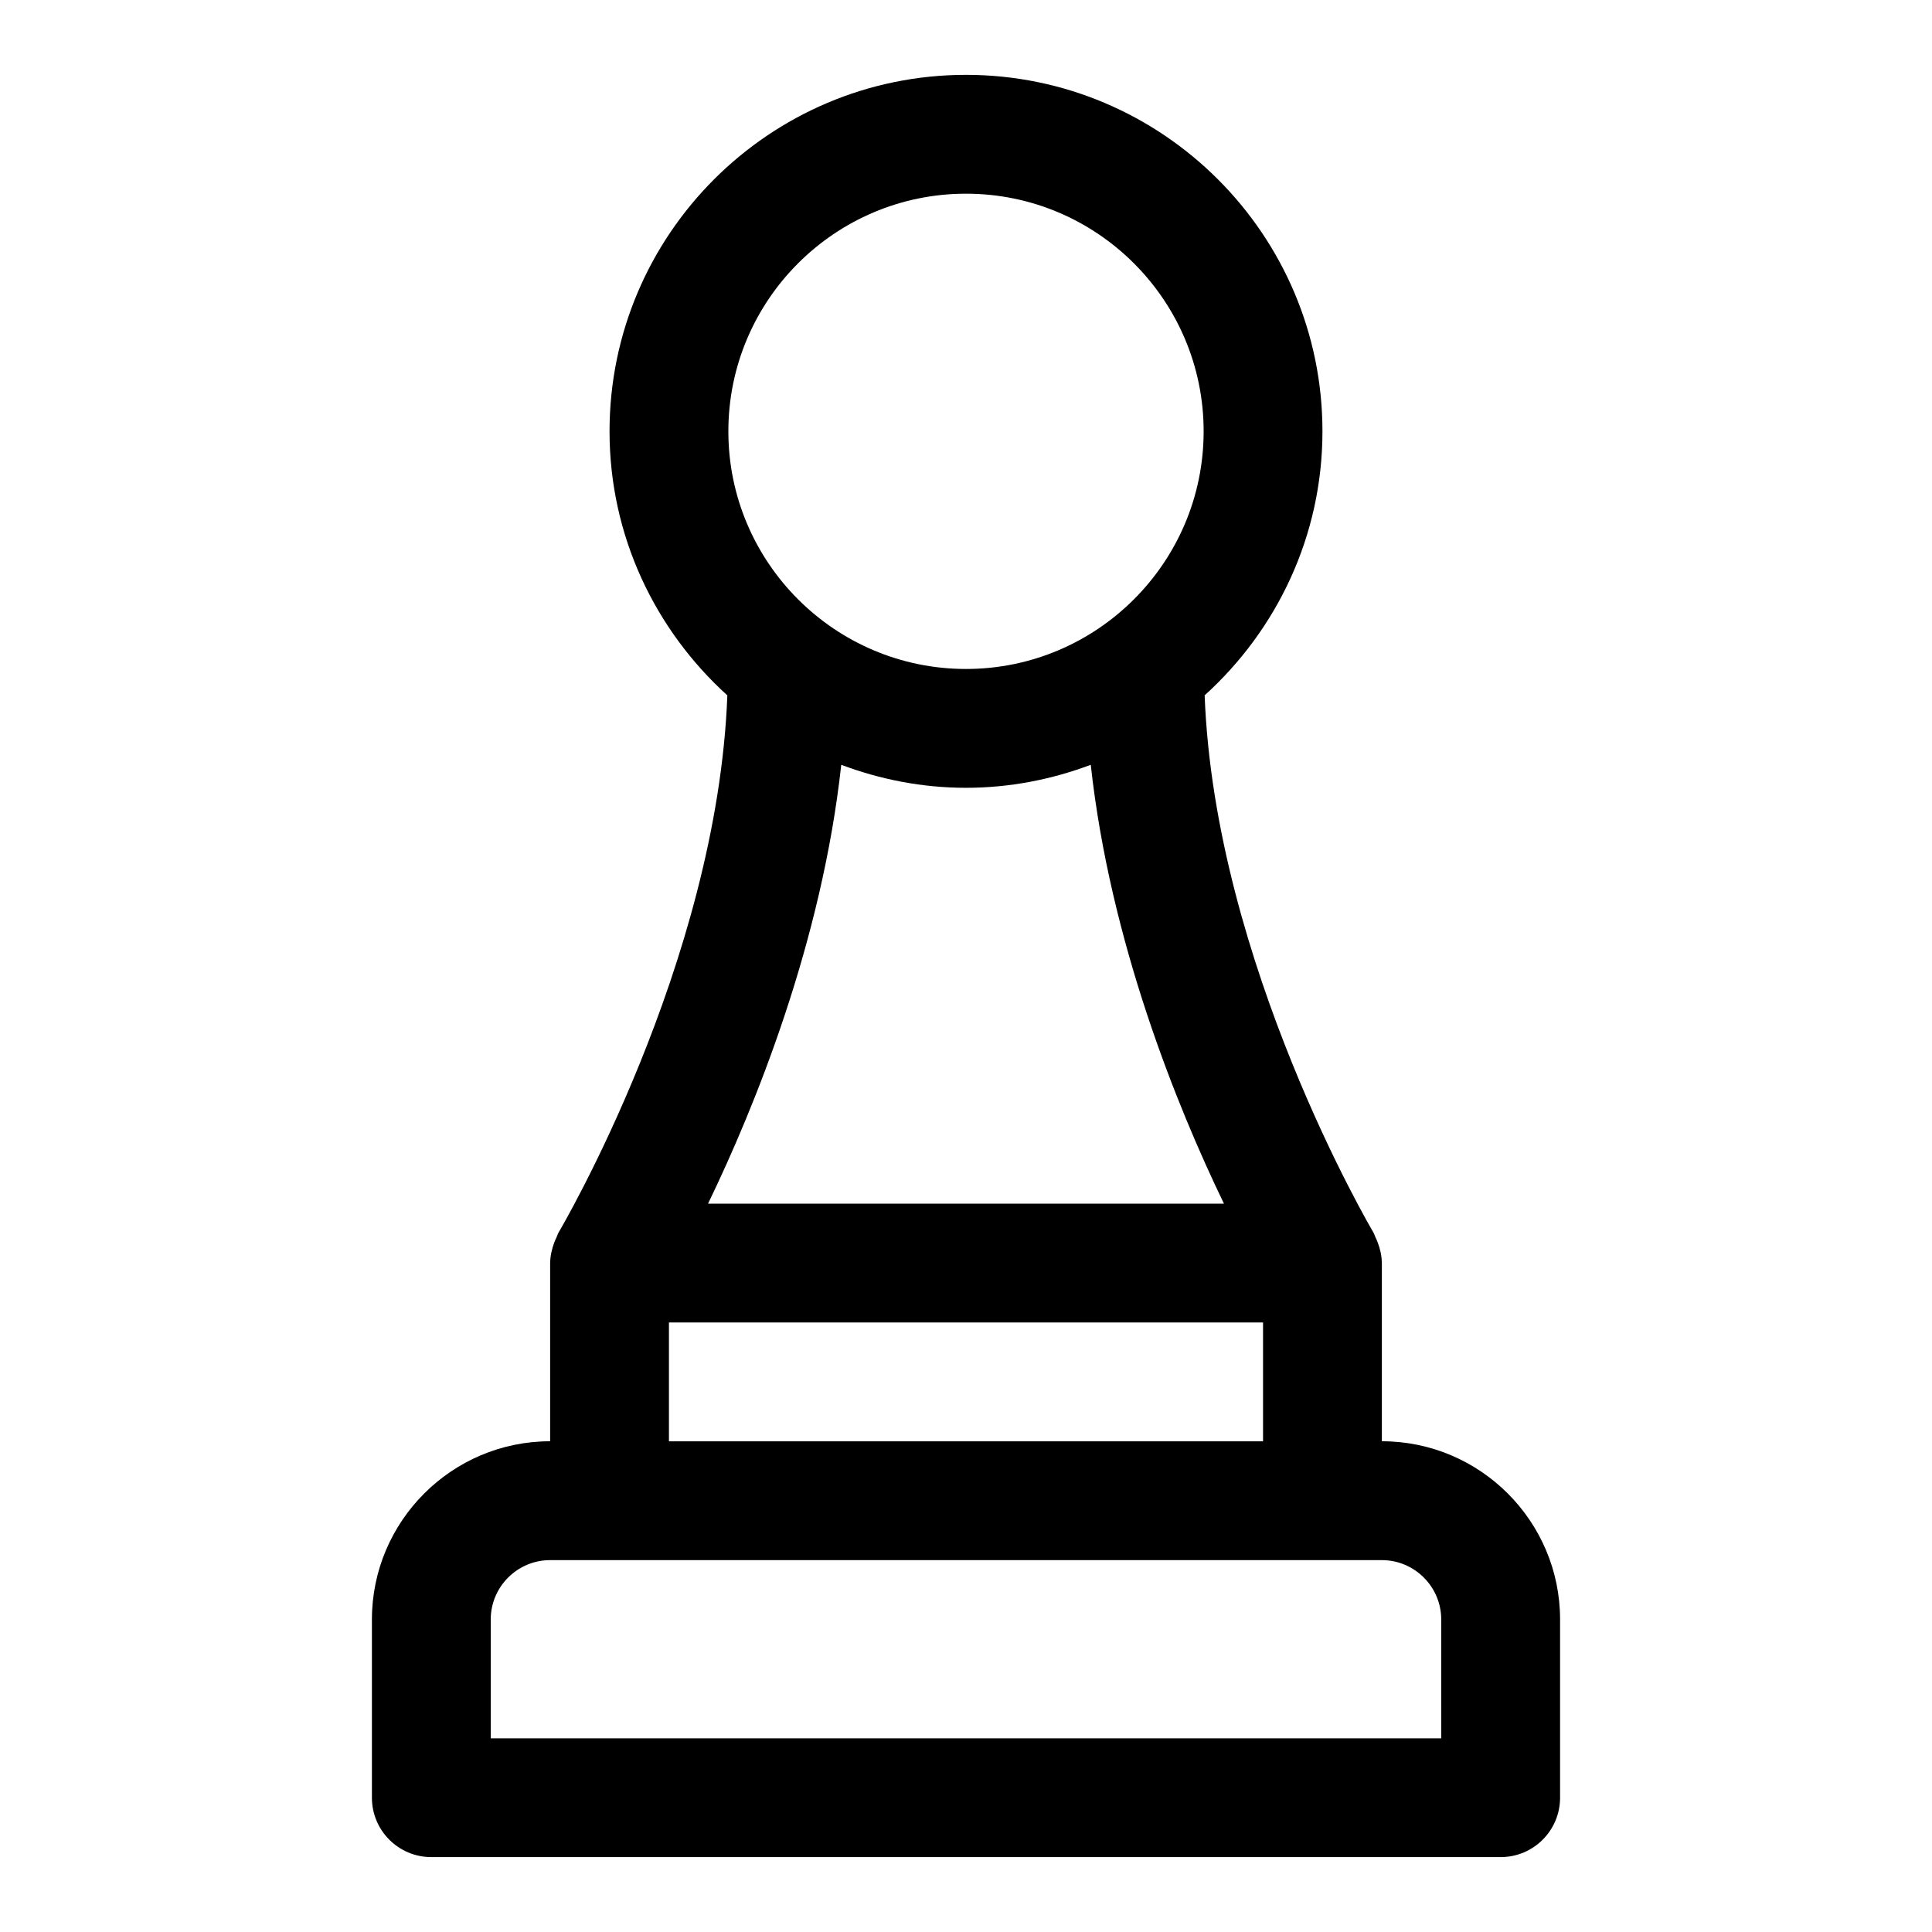<?xml version="1.0" encoding="UTF-8"?>
<!-- Uploaded to: SVG Repo, www.svgrepo.com, Generator: SVG Repo Mixer Tools -->
<svg fill="#000000" width="800px" height="800px" version="1.1" viewBox="144 144 512 512" xmlns="http://www.w3.org/2000/svg">
 <path d="m510.21 525.95v-47.23c0-0.031-0.016-0.047-0.016-0.094-0.016-1.812-0.426-3.606-1.07-5.32-0.188-0.488-0.363-0.93-0.598-1.387-0.203-0.426-0.316-0.883-0.551-1.289-0.426-0.723-42.066-71.367-44.73-142.36 19.098-17.289 31.219-42.211 31.219-69.969 0-52.098-42.367-94.465-94.465-94.465s-94.465 42.367-94.465 94.465c0 27.758 12.121 52.68 31.219 69.98-2.66 70.988-44.289 141.62-44.73 142.36-0.25 0.41-0.348 0.867-0.551 1.289-0.234 0.457-0.41 0.898-0.598 1.371-0.629 1.73-1.055 3.527-1.07 5.336 0.004 0.035-0.012 0.051-0.012 0.082v47.23c-26.039 0-47.23 21.191-47.23 47.23v47.23c0 8.691 7.039 15.742 15.742 15.742h283.39c8.707 0 15.742-7.055 15.742-15.742v-47.23c0-26.039-21.191-47.23-47.23-47.23zm-110.21-330.62c34.73 0 62.977 28.246 62.977 62.977s-28.246 62.977-62.977 62.977-62.977-28.246-62.977-62.977 28.242-62.977 62.977-62.977zm-33.062 151.35c10.312 3.875 21.426 6.094 33.062 6.094s22.75-2.219 33.062-6.094c5.133 46.902 22.844 90.543 35.297 116.3h-136.72c12.453-25.738 30.168-69.383 35.301-116.3zm-45.66 147.79h157.44v31.488h-157.44zm204.67 110.21h-251.9v-31.488c0-8.676 7.055-15.742 15.742-15.742h220.41c8.691 0 15.742 7.07 15.742 15.742z"/>
</svg>